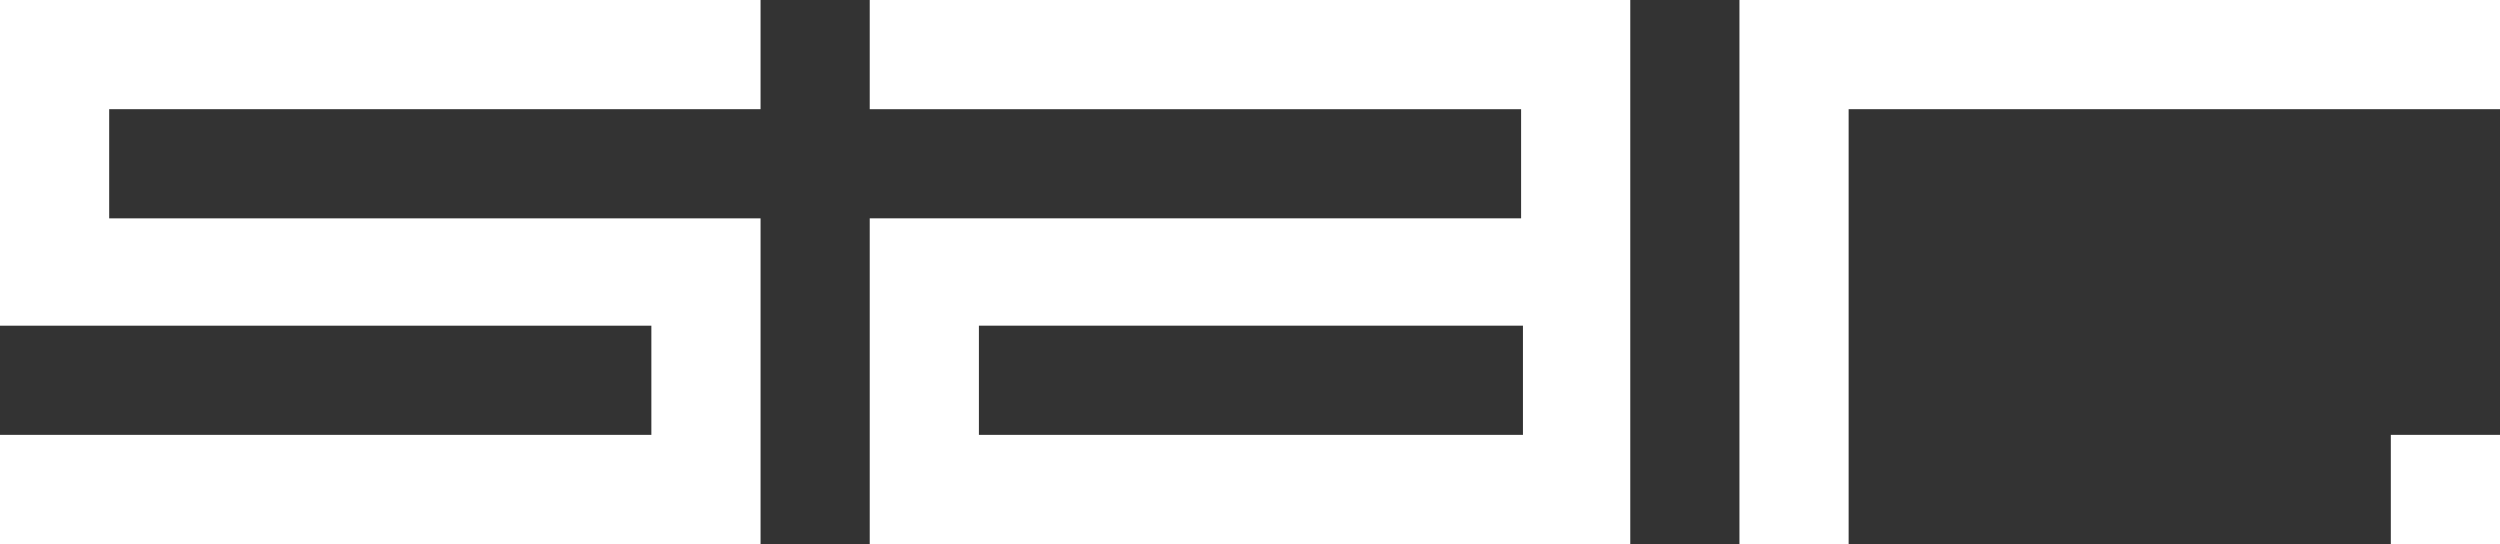 <?xml version="1.0" encoding="utf-8"?>
<!-- Generator: Adobe Illustrator 28.0.0, SVG Export Plug-In . SVG Version: 6.00 Build 0)  -->
<svg version="1.1" id="Layer_1" xmlns="http://www.w3.org/2000/svg" xmlns:xlink="http://www.w3.org/1999/xlink" x="0px" y="0px"
	 viewBox="0 0 135.1 29.4" style="enable-background:new 0 0 135.1 29.4;" xml:space="preserve">
<rect x="0" y="0" width="135.1" height="29.4" fill="#333333" stroke="none"/>
<style type="text/css">
	.st0{fill:#FFFFFF;}
</style>
<g>
	<path class="st0" d="M0,29.4v-5.9h35.2v-5.9H0V0h41.1v5.9H5.9v5.9h35.2v17.6H0z"/>
	<path class="st0" d="M88.1,0H47v5.9h35.2v5.9H47v17.6h41.1L88.1,0z M52.9,23.5v-5.9h29.4v5.9H52.9z"/>
	<path class="st0" d="M99.9,29.4H94V0h41.1v5.9H99.9V29.4z"/>
	<path class="st0" d="M129.2,23.5h5.9v5.9h-5.9V23.5z"/>
</g>
</svg>
